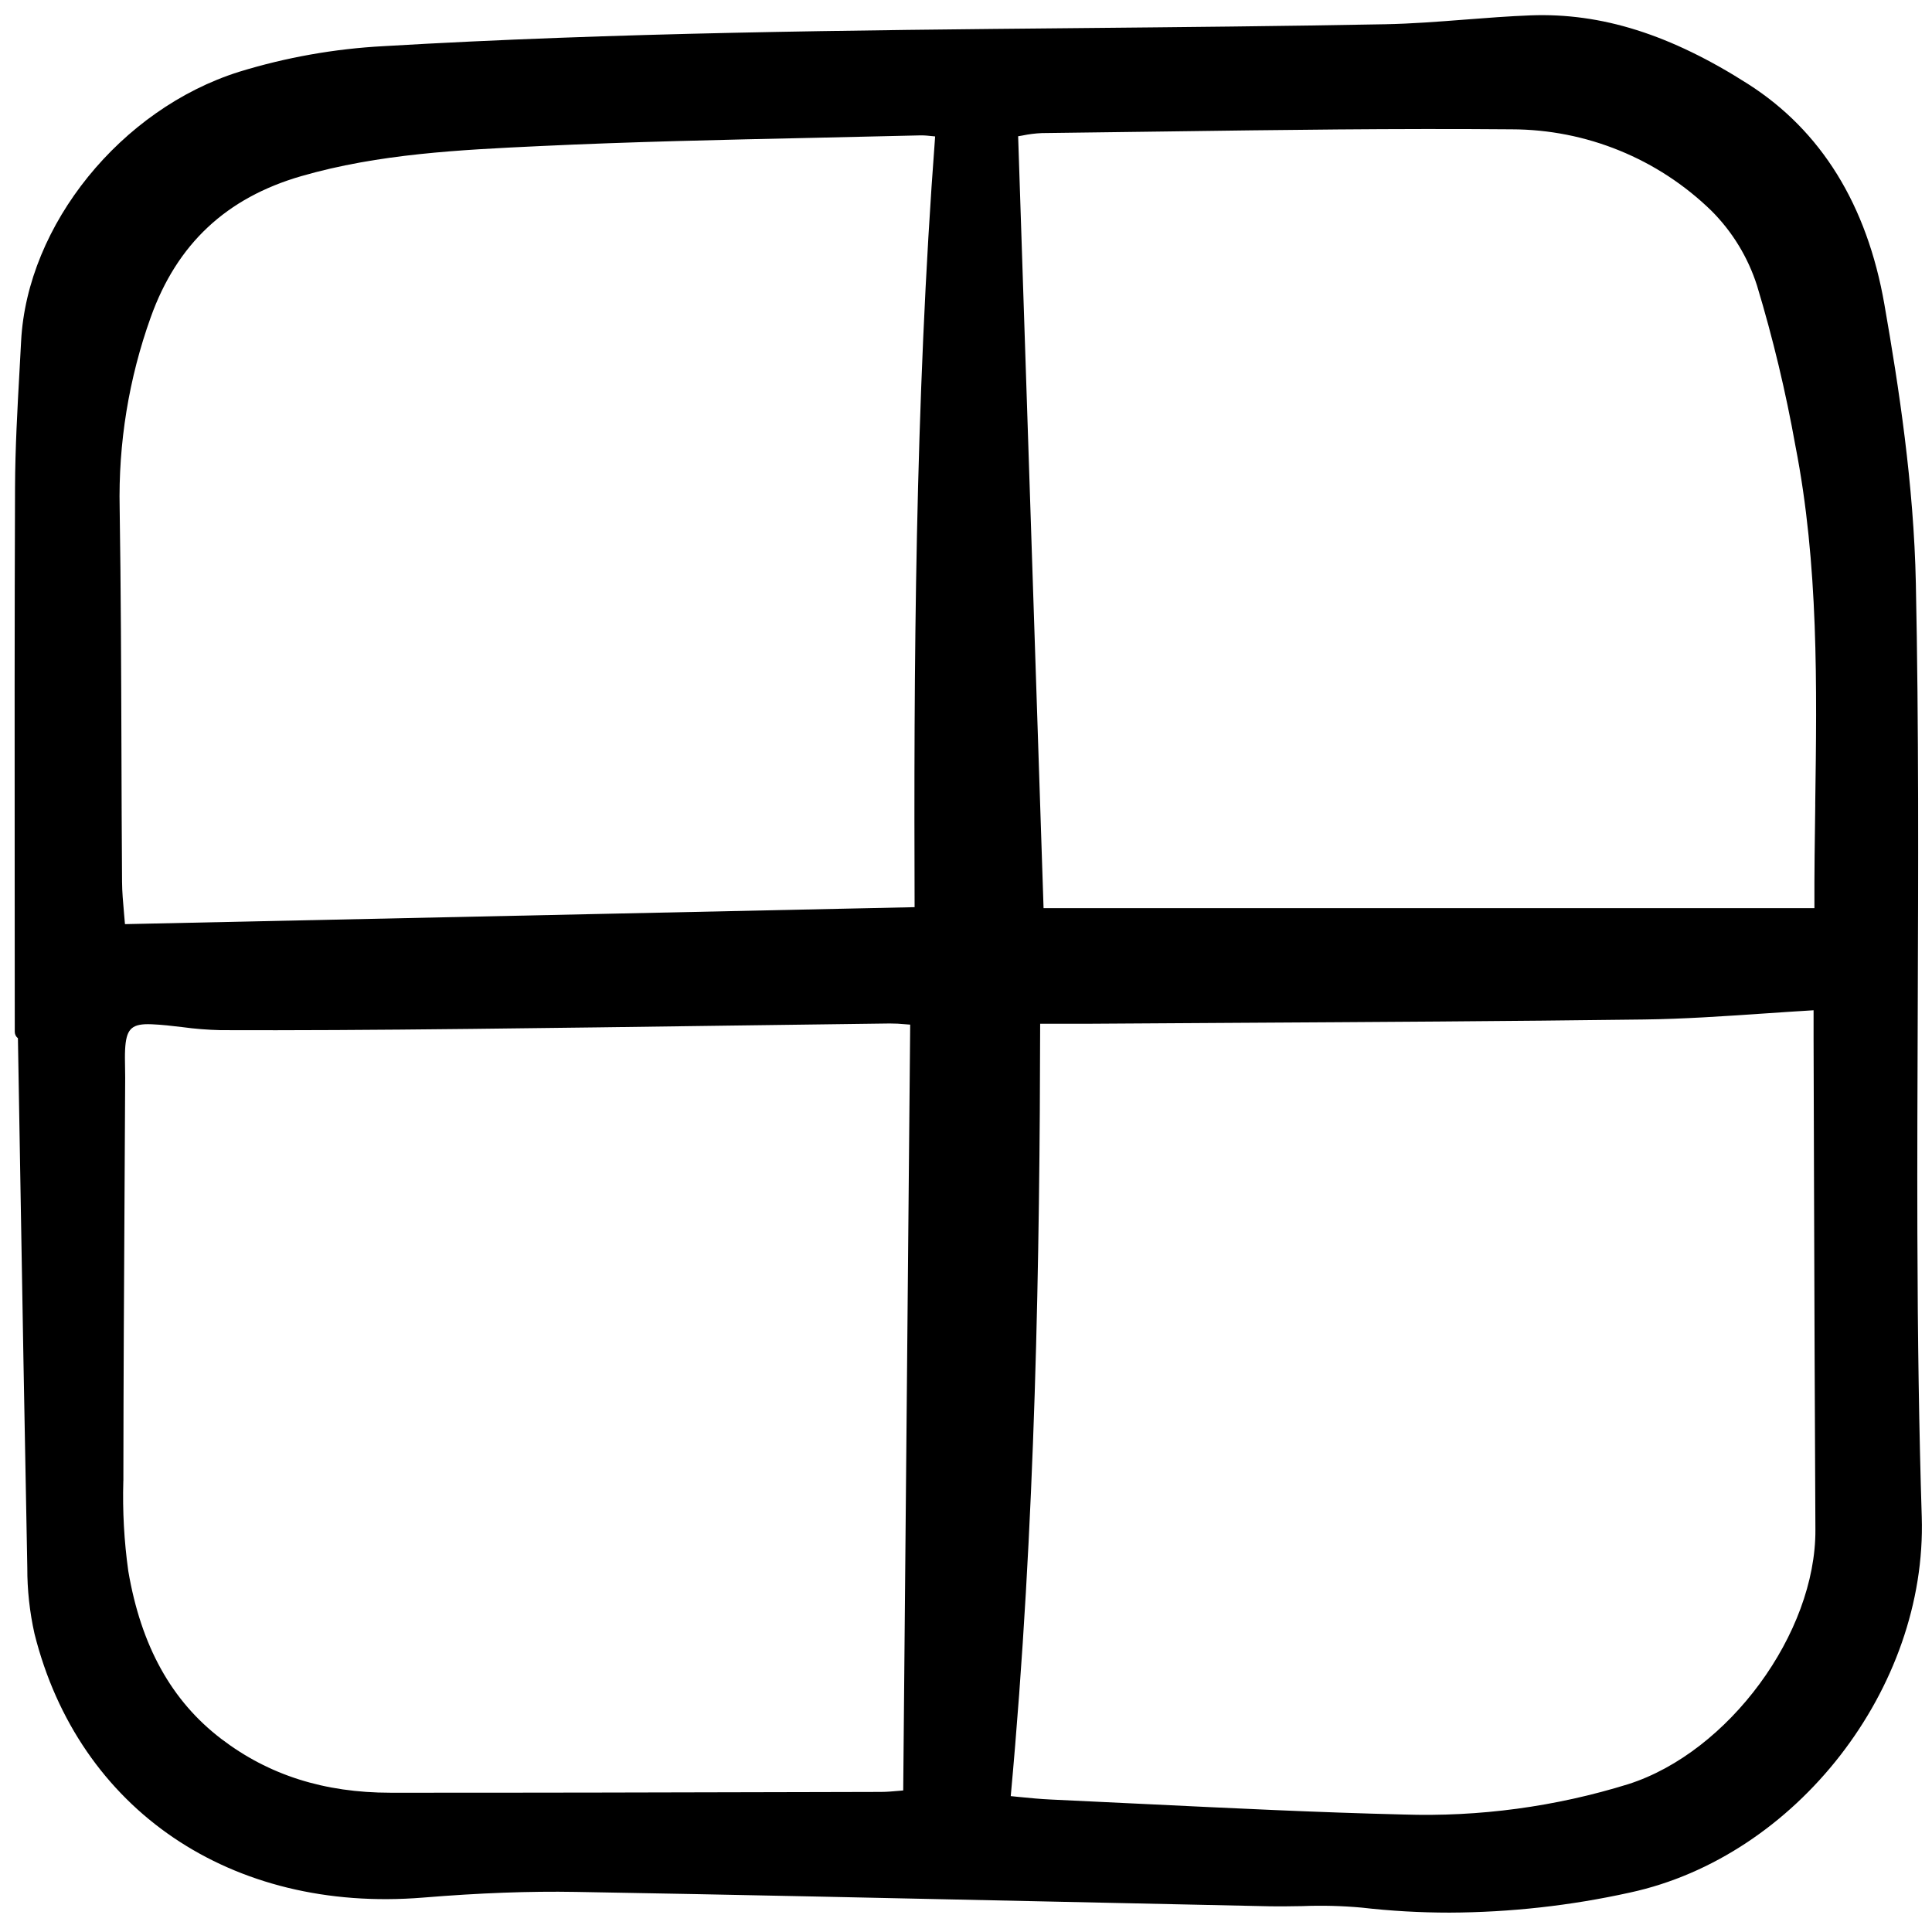 <?xml version="1.0" encoding="utf-8"?><!-- Uploaded to: SVG Repo, www.svgrepo.com, Generator: SVG Repo Mixer Tools -->
<svg width="800px" height="800px" viewBox="0 -1 159 159" fill="none" xmlns="http://www.w3.org/2000/svg">
<g clip-path="url(#clip0)">
<path d="M1.215 83.913C1.214 84.015 1.238 84.117 1.283 84.209C1.328 84.301 1.394 84.381 1.475 84.444L1.639 94.031C1.828 105.171 2.024 116.687 2.247 128.015C2.241 129.843 2.44 131.665 2.838 133.449C6.466 147.94 19.018 156.455 34.819 155.168C39.452 154.788 43.569 154.633 47.402 154.701C60.536 154.928 73.888 155.222 86.8 155.502C92.683 155.632 98.567 155.759 104.45 155.883C105.36 155.9 106.29 155.883 107.187 155.869C108.81 155.804 110.435 155.846 112.052 155.992C114.455 156.268 116.872 156.405 119.29 156.405C124.281 156.386 129.257 155.834 134.131 154.757C147.82 151.804 158.597 137.933 158.156 123.835C157.937 116.847 157.82 109.202 157.796 100.463C157.779 94.412 157.803 88.257 157.826 82.304C157.87 70.738 157.915 58.776 157.671 47.015C157.504 38.882 156.268 30.843 155.082 24.051C153.651 15.854 149.875 9.753 143.865 5.916C137.475 1.837 131.795 0.047 125.971 0.264C124.159 0.333 122.325 0.476 120.552 0.614C118.403 0.781 116.181 0.954 114.002 0.995C105.624 1.154 97.102 1.234 88.862 1.312C70.082 1.489 50.664 1.671 31.579 2.798C27.539 3.011 23.541 3.721 19.674 4.91C9.951 7.971 2.24 17.5 1.738 27.07C1.695 27.872 1.652 28.674 1.608 29.477C1.433 32.634 1.25 35.899 1.237 39.118C1.195 49.964 1.202 60.991 1.209 71.656C1.212 75.74 1.214 79.826 1.215 83.913ZM66.885 10.344C69.843 10.279 72.801 10.212 75.76 10.141H75.847C76.125 10.141 76.427 10.173 76.802 10.212L76.96 10.228C75.287 32.312 75.205 54.498 75.27 73.658L10.284 75.055C10.259 74.753 10.233 74.462 10.208 74.178C10.124 73.226 10.051 72.404 10.045 71.579C10.02 67.946 10.003 64.313 9.995 60.681C9.973 54.176 9.951 47.45 9.848 40.833C9.732 35.475 10.6 30.141 12.41 25.098C14.568 19.077 18.621 15.281 24.797 13.495C31.174 11.651 37.872 11.333 44.351 11.026L44.438 11.022C51.91 10.667 59.521 10.503 66.882 10.344H66.885ZM10.154 120.872V120.427C10.162 112.575 10.207 104.593 10.252 96.871C10.269 93.808 10.286 90.745 10.302 87.68C10.302 87.386 10.297 87.094 10.291 86.797C10.282 86.305 10.273 85.838 10.296 85.373C10.38 83.764 10.779 83.288 12.182 83.288C12.282 83.288 12.386 83.288 12.495 83.295C13.319 83.33 14.166 83.429 14.986 83.527C16.04 83.672 17.102 83.756 18.165 83.78C24.136 83.801 30.519 83.769 38.857 83.676C45.811 83.597 52.765 83.508 59.718 83.409C64.216 83.348 68.715 83.289 73.214 83.231C73.654 83.23 74.094 83.252 74.532 83.296L74.907 83.325L74.333 146.351L74.028 146.378C73.469 146.427 72.988 146.471 72.51 146.472L66.367 146.487C55.15 146.516 43.554 146.543 32.145 146.538C26.673 146.538 22.116 145.084 18.211 142.108C14.114 138.981 11.609 134.464 10.558 128.297C10.214 125.838 10.078 123.354 10.15 120.872H10.154ZM86.553 83.255C87.524 83.255 88.384 83.259 89.244 83.255C93.403 83.227 97.562 83.201 101.721 83.177C112.728 83.112 124.11 83.047 135.305 82.902C138.561 82.86 141.769 82.641 145.165 82.41C146.507 82.318 147.868 82.226 149.254 82.143V82.239C149.254 82.917 149.254 83.672 149.254 84.433L149.29 96.217C149.318 105.771 149.356 115.327 149.404 124.885C149.456 133.409 142.262 143.197 134.008 145.831C128.013 147.692 121.75 148.536 115.477 148.33C108.439 148.161 101.282 147.809 94.362 147.474C91.739 147.343 89.115 147.218 86.491 147.098C85.612 147.059 84.742 146.973 83.82 146.882L83.182 146.817C85.243 124.397 85.57 102.16 85.603 83.255L86.553 83.255ZM149.393 65.186C149.353 67.997 149.312 70.903 149.323 73.737H85.883L83.791 10.214L84.144 10.153C84.672 10.042 85.207 9.976 85.745 9.953C89.112 9.915 92.479 9.871 95.845 9.822C105.208 9.692 114.897 9.562 124.411 9.643C130.55 9.654 136.443 12.057 140.844 16.343C142.573 18.069 143.862 20.186 144.603 22.516C145.911 26.846 146.966 31.249 147.761 35.703C149.669 45.444 149.528 55.481 149.39 65.186H149.393Z" fill="#000000"/>
</g>
<defs>
<clipPath id="clip0">
<rect width="158" height="157" fill="white" transform="translate(0.777)"/>
</clipPath>
</defs>
</svg>